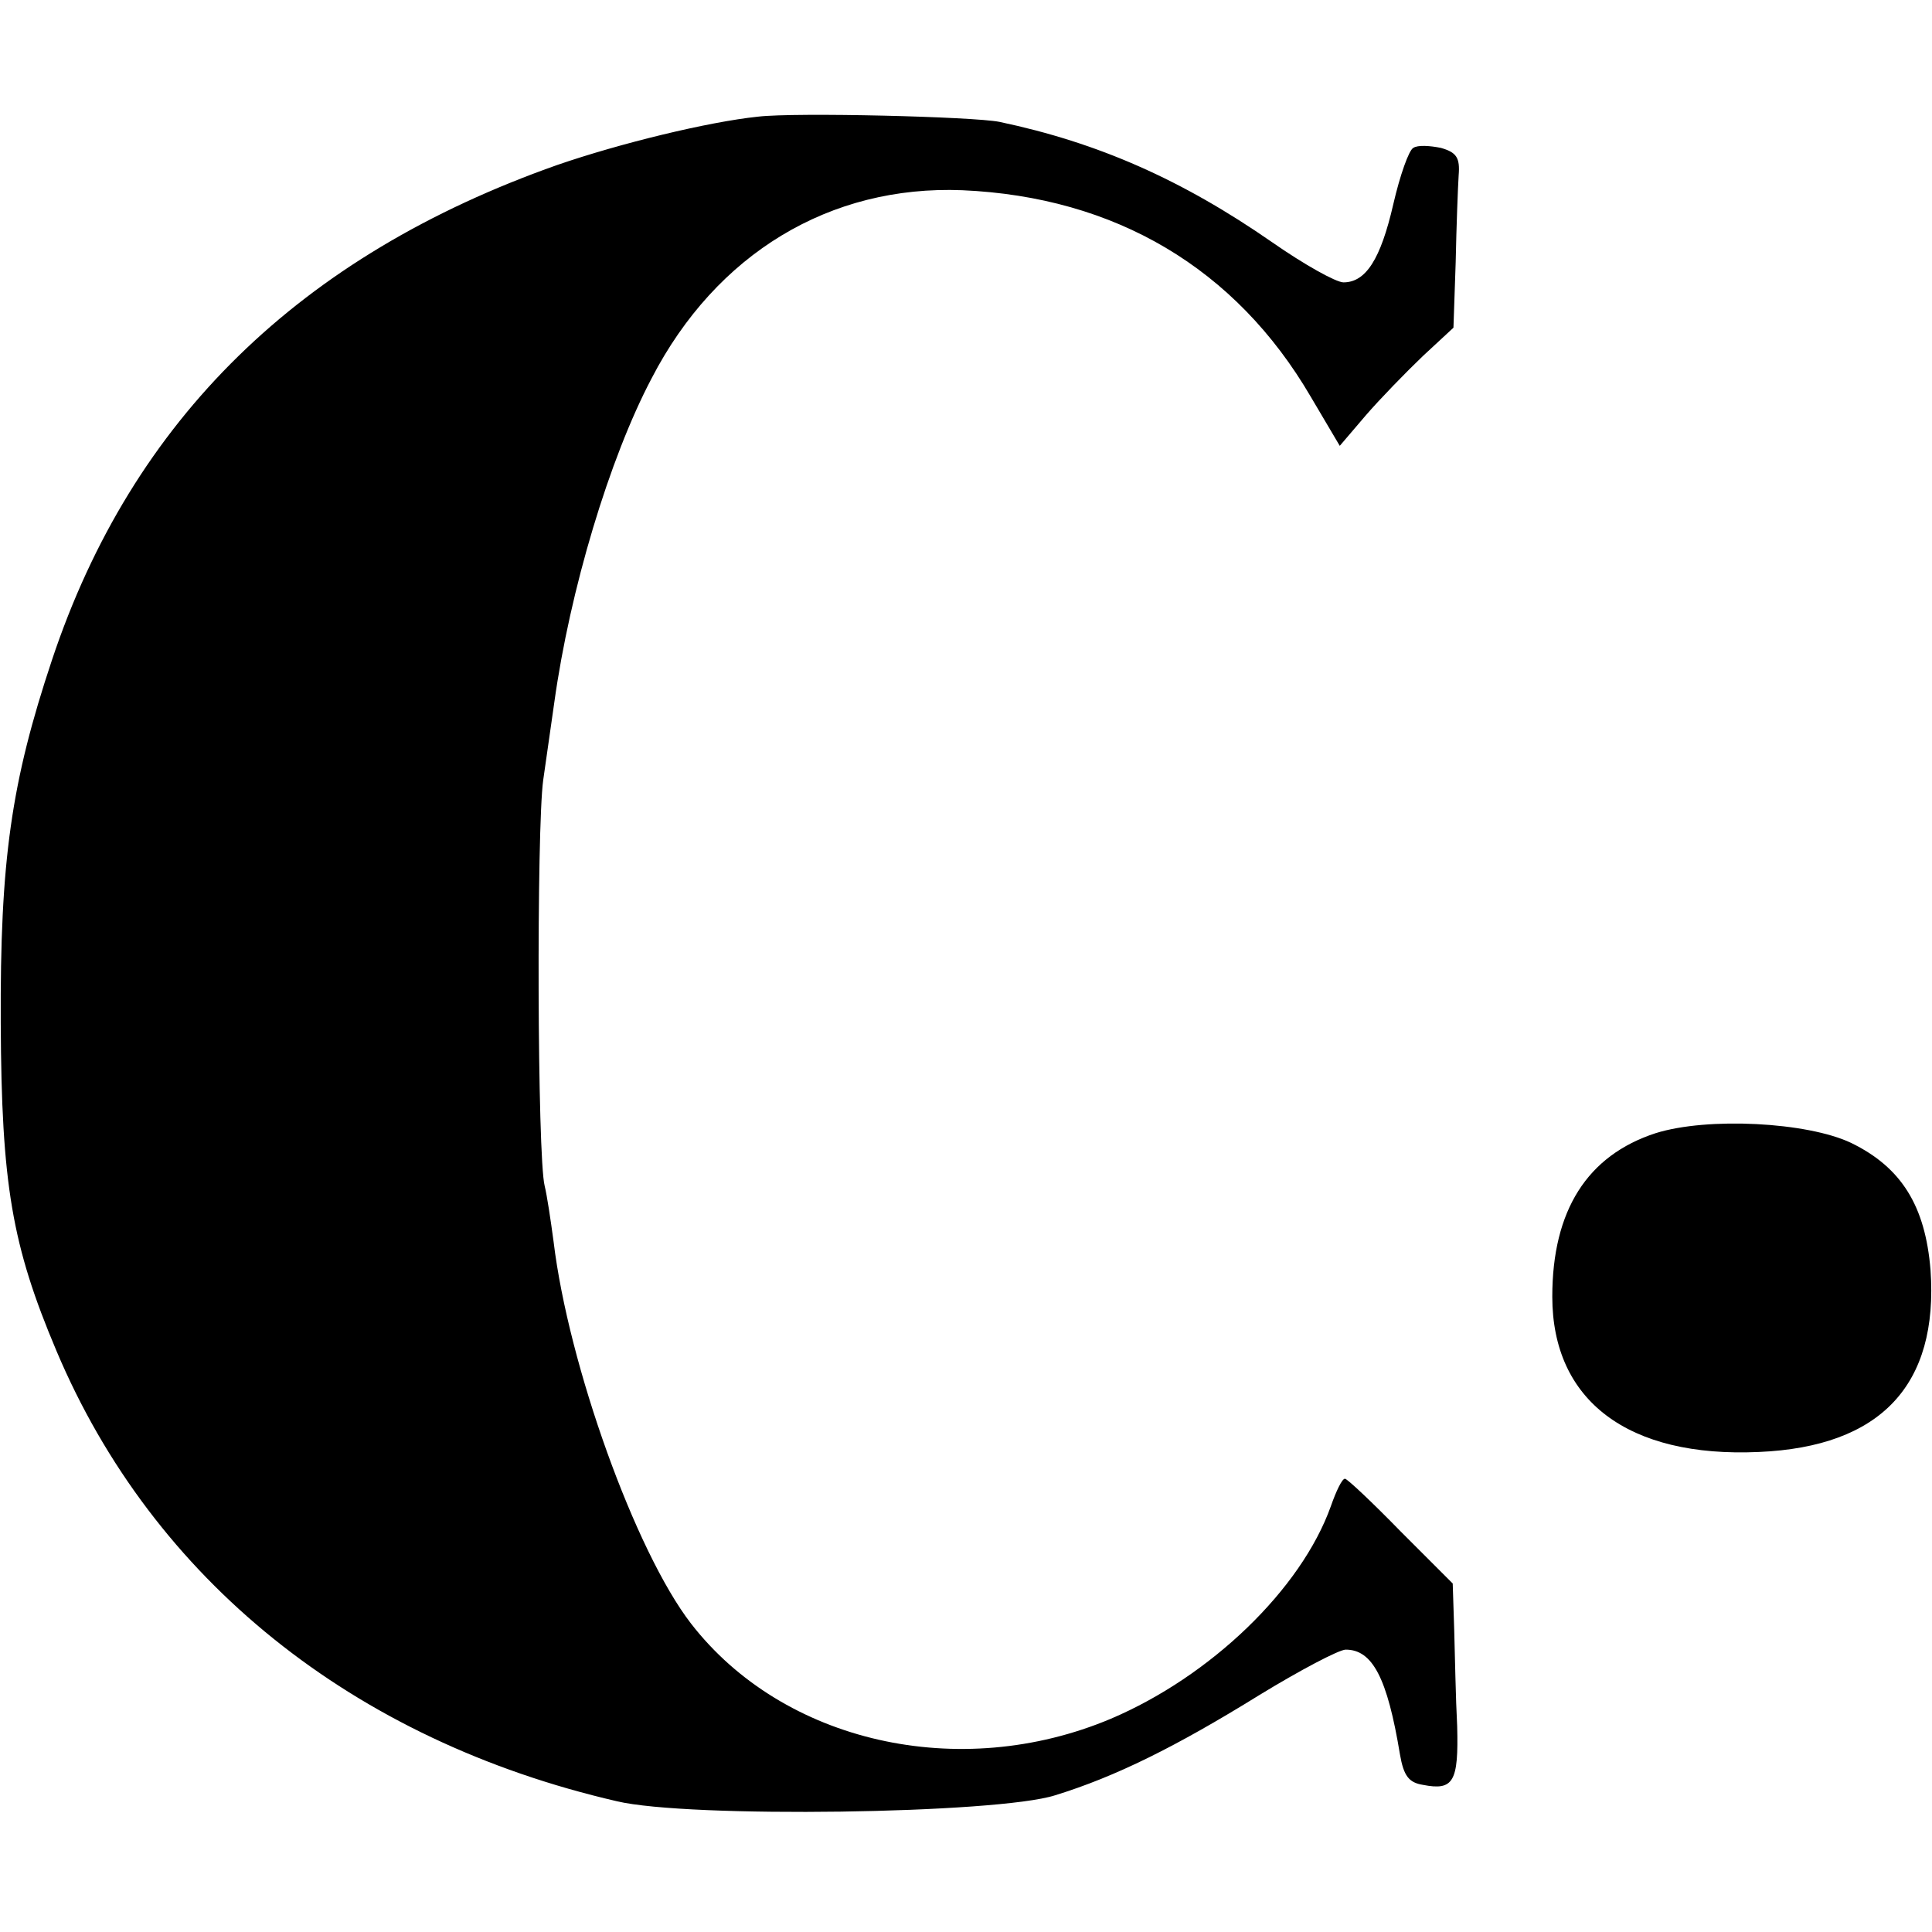 <svg version="1" xmlns="http://www.w3.org/2000/svg" width="346.667" height="346.667" viewBox="0 0 260 260"><path d="M102 15.7c-6.7.7-18.6 3.6-27 6.5C40.4 34.4 17.8 56.4 7 88.8c-5.5 16.5-7 27-6.9 48.9.1 21.7 1.5 29.9 7.5 44.1 13 30.8 39.9 52.4 75.4 60.6 9.6 2.3 51.2 1.7 59-.8 8.1-2.5 16.2-6.5 27.5-13.5 5.4-3.3 10.7-6.1 11.6-6.1 3.6 0 5.6 3.8 7.3 14.1.5 2.9 1.2 3.8 3.1 4.1 4.1.8 4.8-.4 4.6-7.9-.2-3.7-.3-9.6-.4-13l-.2-6.2-7-7c-3.8-3.9-7.2-7.1-7.5-7.1-.4 0-1.2 1.7-1.9 3.7-4 11.2-16.2 22.9-29.6 28.6-20.4 8.6-44.1 3.2-56.5-12.8-7.5-9.7-16.5-34.8-18.5-51.4-.4-3-.9-6.3-1.2-7.5-1-3.9-1.1-48-.2-54.6.5-3.6 1.2-8.3 1.5-10.5 2.1-15.1 7.4-32.8 13.1-43.6 8.7-16.8 24-26 41.8-25.3 20.6.9 36.8 10.5 46.9 27.8l3.9 6.6 3.5-4.1c1.9-2.2 5.4-5.8 7.7-8l4.1-3.8.3-8.8c.1-4.9.3-10.1.4-11.7.2-2.4-.3-3.1-2.4-3.7-1.5-.3-3.1-.4-3.7 0-.6.3-1.8 3.7-2.7 7.6-1.7 7.4-3.7 10.5-6.7 10.5-1 0-5.3-2.4-9.6-5.4-12.1-8.4-23.4-13.4-36.7-16.2-3.5-.7-27.4-1.3-32.5-.7zM222.8 152.5c-9.2 3-13.9 10.4-13.9 22 0 14 10.2 21.7 27.8 20.9 16.4-.7 24.2-9 23.1-24.5-.7-8.6-3.9-13.8-10.7-17.1-5.9-2.8-19.3-3.5-26.3-1.3z"/></svg>
